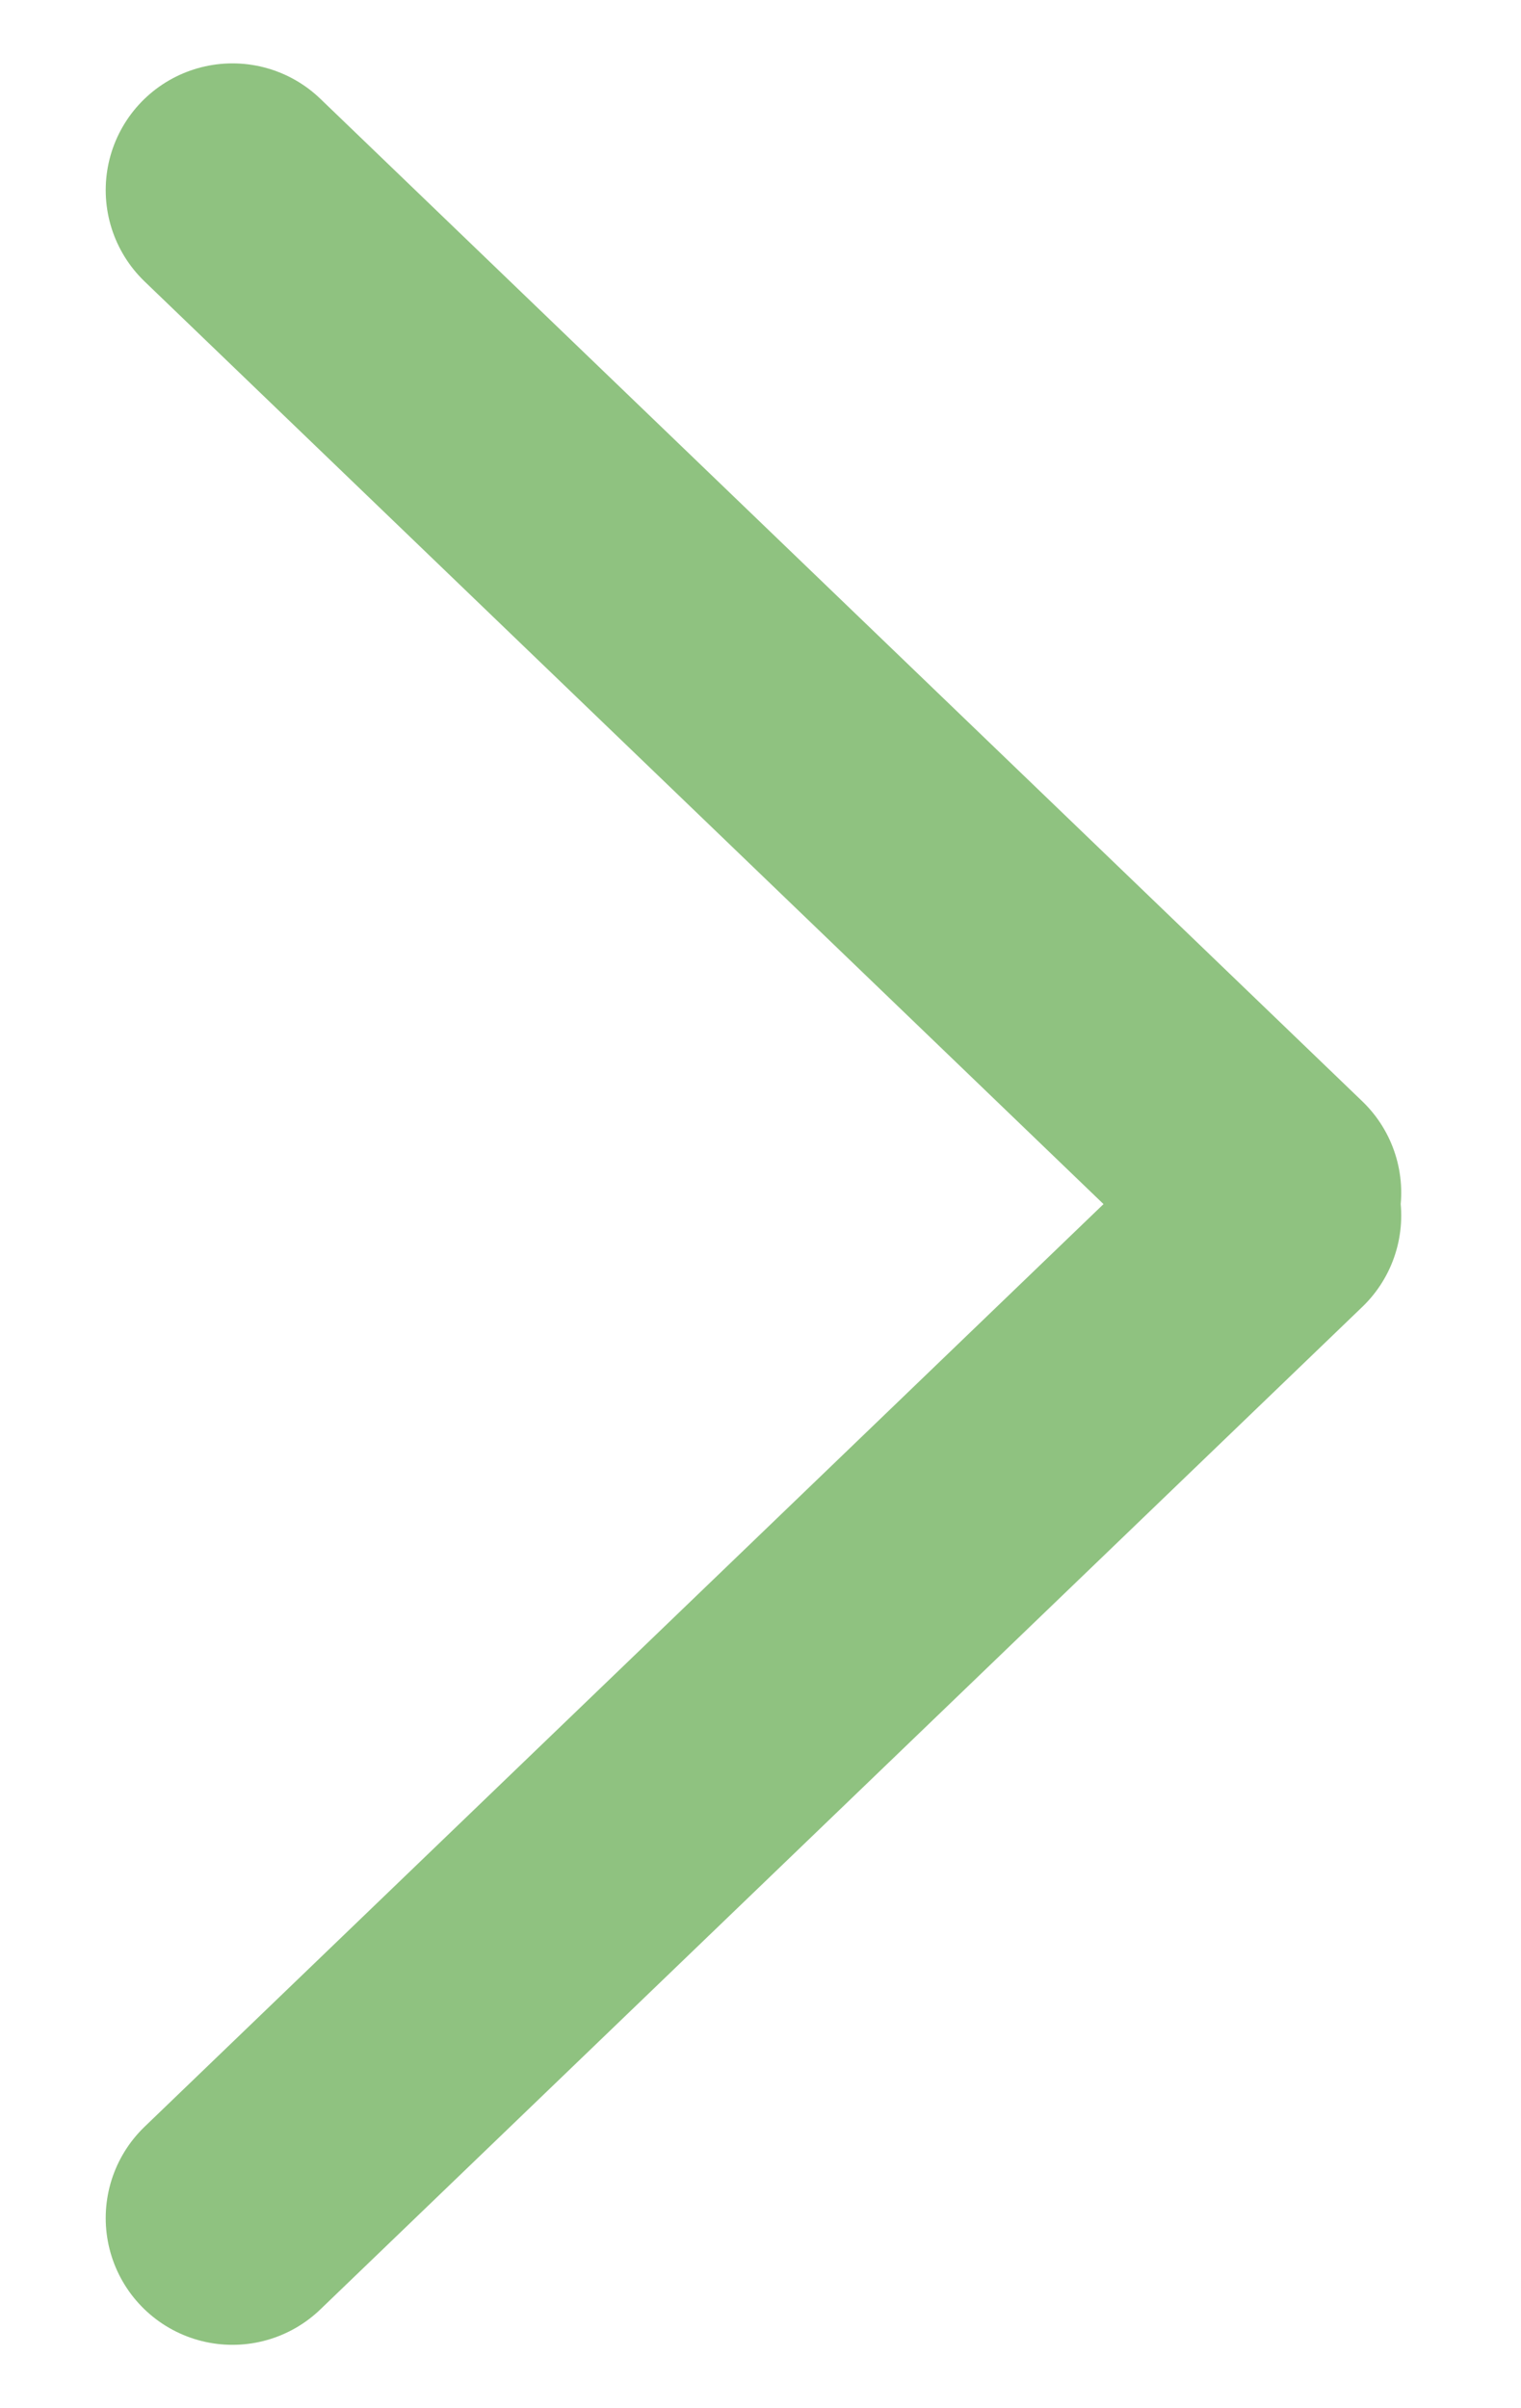 <svg xmlns="http://www.w3.org/2000/svg" width="12" height="19" fill="none" viewBox="0 0 12 19">
  <path stroke="#8FC280" stroke-linecap="round" stroke-linejoin="round" stroke-width="2" d="m1.834 1.5 8.221 7.91M1.834 17.5l8.221-7.91"/>
</svg>
